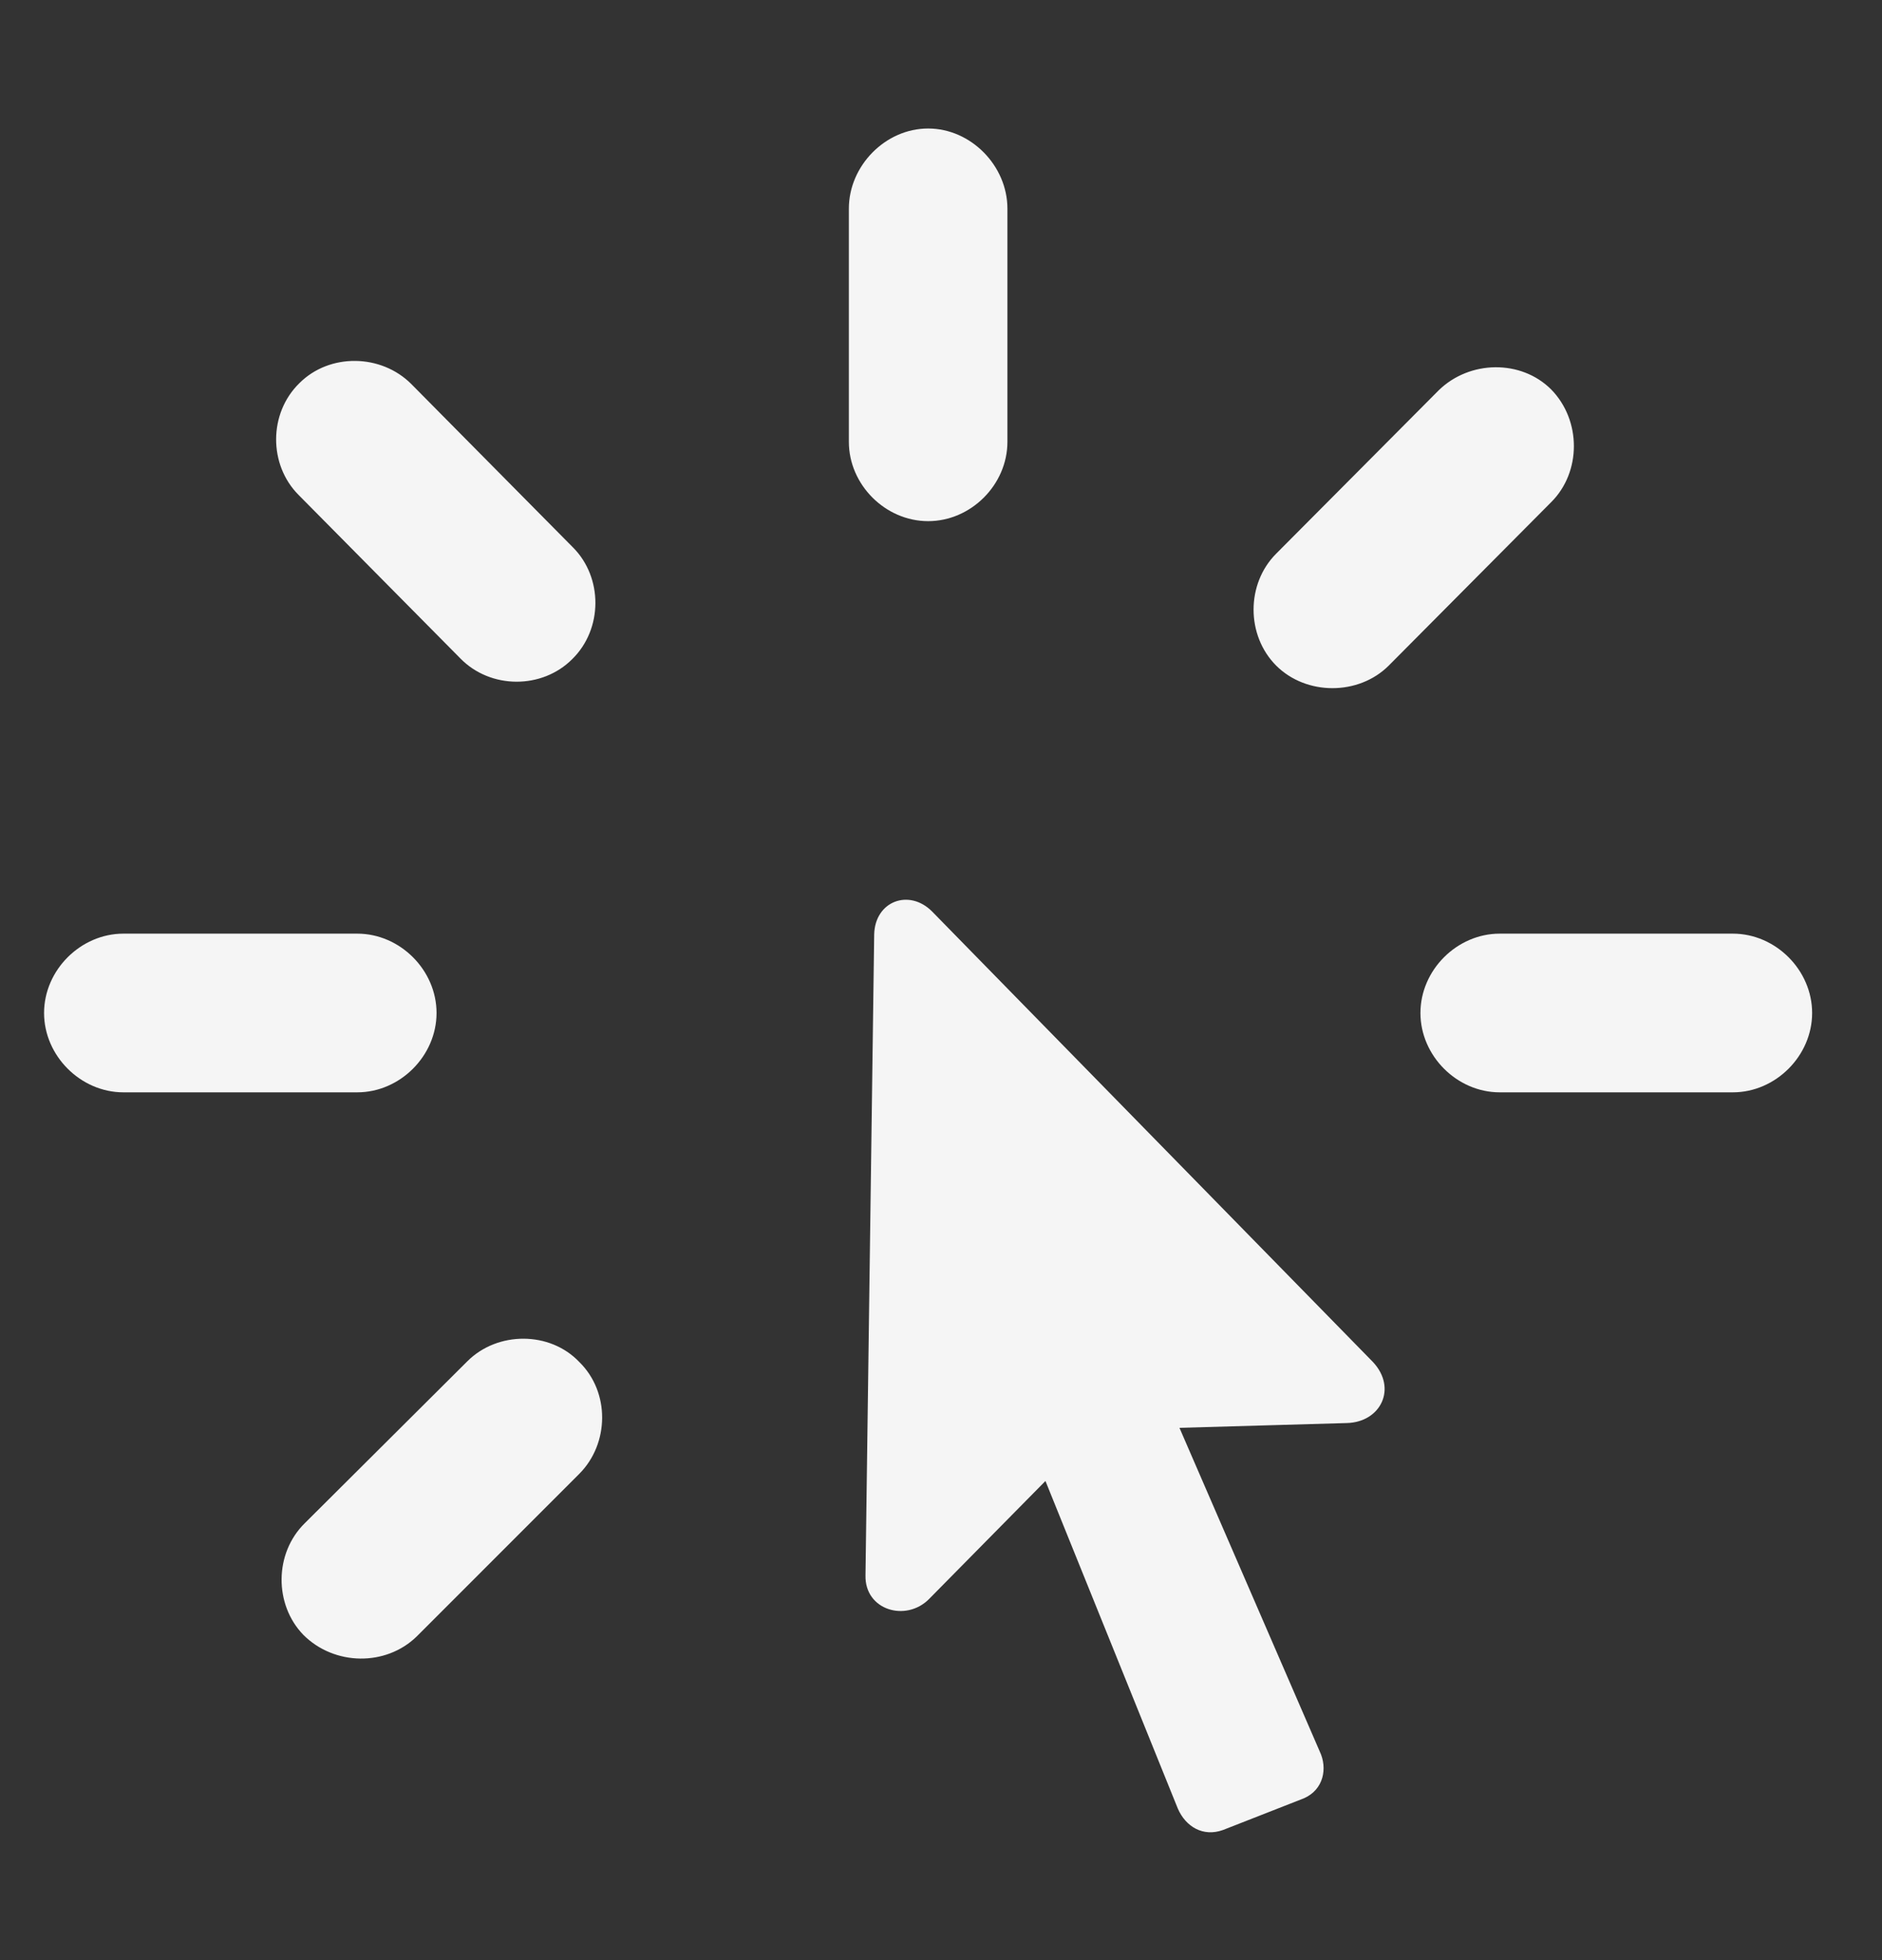 <?xml version="1.0" encoding="UTF-8"?> <svg xmlns="http://www.w3.org/2000/svg" width="24" height="25" viewBox="0 0 24 25" fill="none"><rect x="0" y="0" width="24" height="25" fill="#333333" stroke="none"/><g clip-path="url(#clip0_161_1825)"><path d="M11.836 6.647C12.382 6.647 12.847 6.182 12.847 5.635V2.661C12.847 2.115 12.382 1.639 11.836 1.639C11.29 1.639 10.825 2.115 10.825 2.661V5.635C10.825 6.182 11.29 6.647 11.836 6.647ZM7.296 8.408C7.69 8.023 7.69 7.365 7.306 6.981L5.244 4.897C4.859 4.512 4.202 4.502 3.818 4.887C3.424 5.271 3.424 5.929 3.808 6.313L5.87 8.397C6.255 8.792 6.912 8.792 7.296 8.408ZM16.274 8.489C16.658 8.873 17.326 8.873 17.71 8.489L19.782 6.404C20.167 6.02 20.167 5.362 19.782 4.968C19.398 4.583 18.741 4.593 18.347 4.978L16.274 7.062C15.89 7.446 15.89 8.104 16.274 8.489ZM11.037 20.093C11.027 20.538 11.553 20.69 11.846 20.396L13.332 18.889L15.02 23.067C15.121 23.3 15.344 23.432 15.597 23.34L16.628 22.936C16.881 22.825 16.931 22.551 16.83 22.339L15.041 18.211L17.174 18.15C17.609 18.14 17.821 17.705 17.508 17.371L11.886 11.625C11.593 11.331 11.158 11.493 11.148 11.918L11.037 20.093ZM5.567 12.92C5.567 12.373 5.102 11.908 4.556 11.908H1.574C1.028 11.908 0.562 12.373 0.562 12.92C0.562 13.466 1.028 13.932 1.574 13.932H4.556C5.102 13.932 5.567 13.466 5.567 12.92ZM18.114 12.92C18.114 13.466 18.579 13.932 19.125 13.932H22.098C22.644 13.932 23.109 13.466 23.109 12.92C23.109 12.373 22.644 11.908 22.098 11.908H19.125C18.579 11.908 18.114 12.373 18.114 12.92ZM7.387 17.371C7.013 16.977 6.346 16.977 5.961 17.361L3.889 19.425C3.495 19.81 3.495 20.467 3.869 20.852C4.263 21.246 4.92 21.256 5.314 20.872L7.387 18.798C7.771 18.413 7.781 17.756 7.387 17.371Z" fill="#F5F5F5"></path></g><defs><clipPath id="clip0_161_1825"><rect width="23.31" height="23.31" fill="white" transform="translate(0.039 0.84)"></rect></clipPath></defs></svg> 